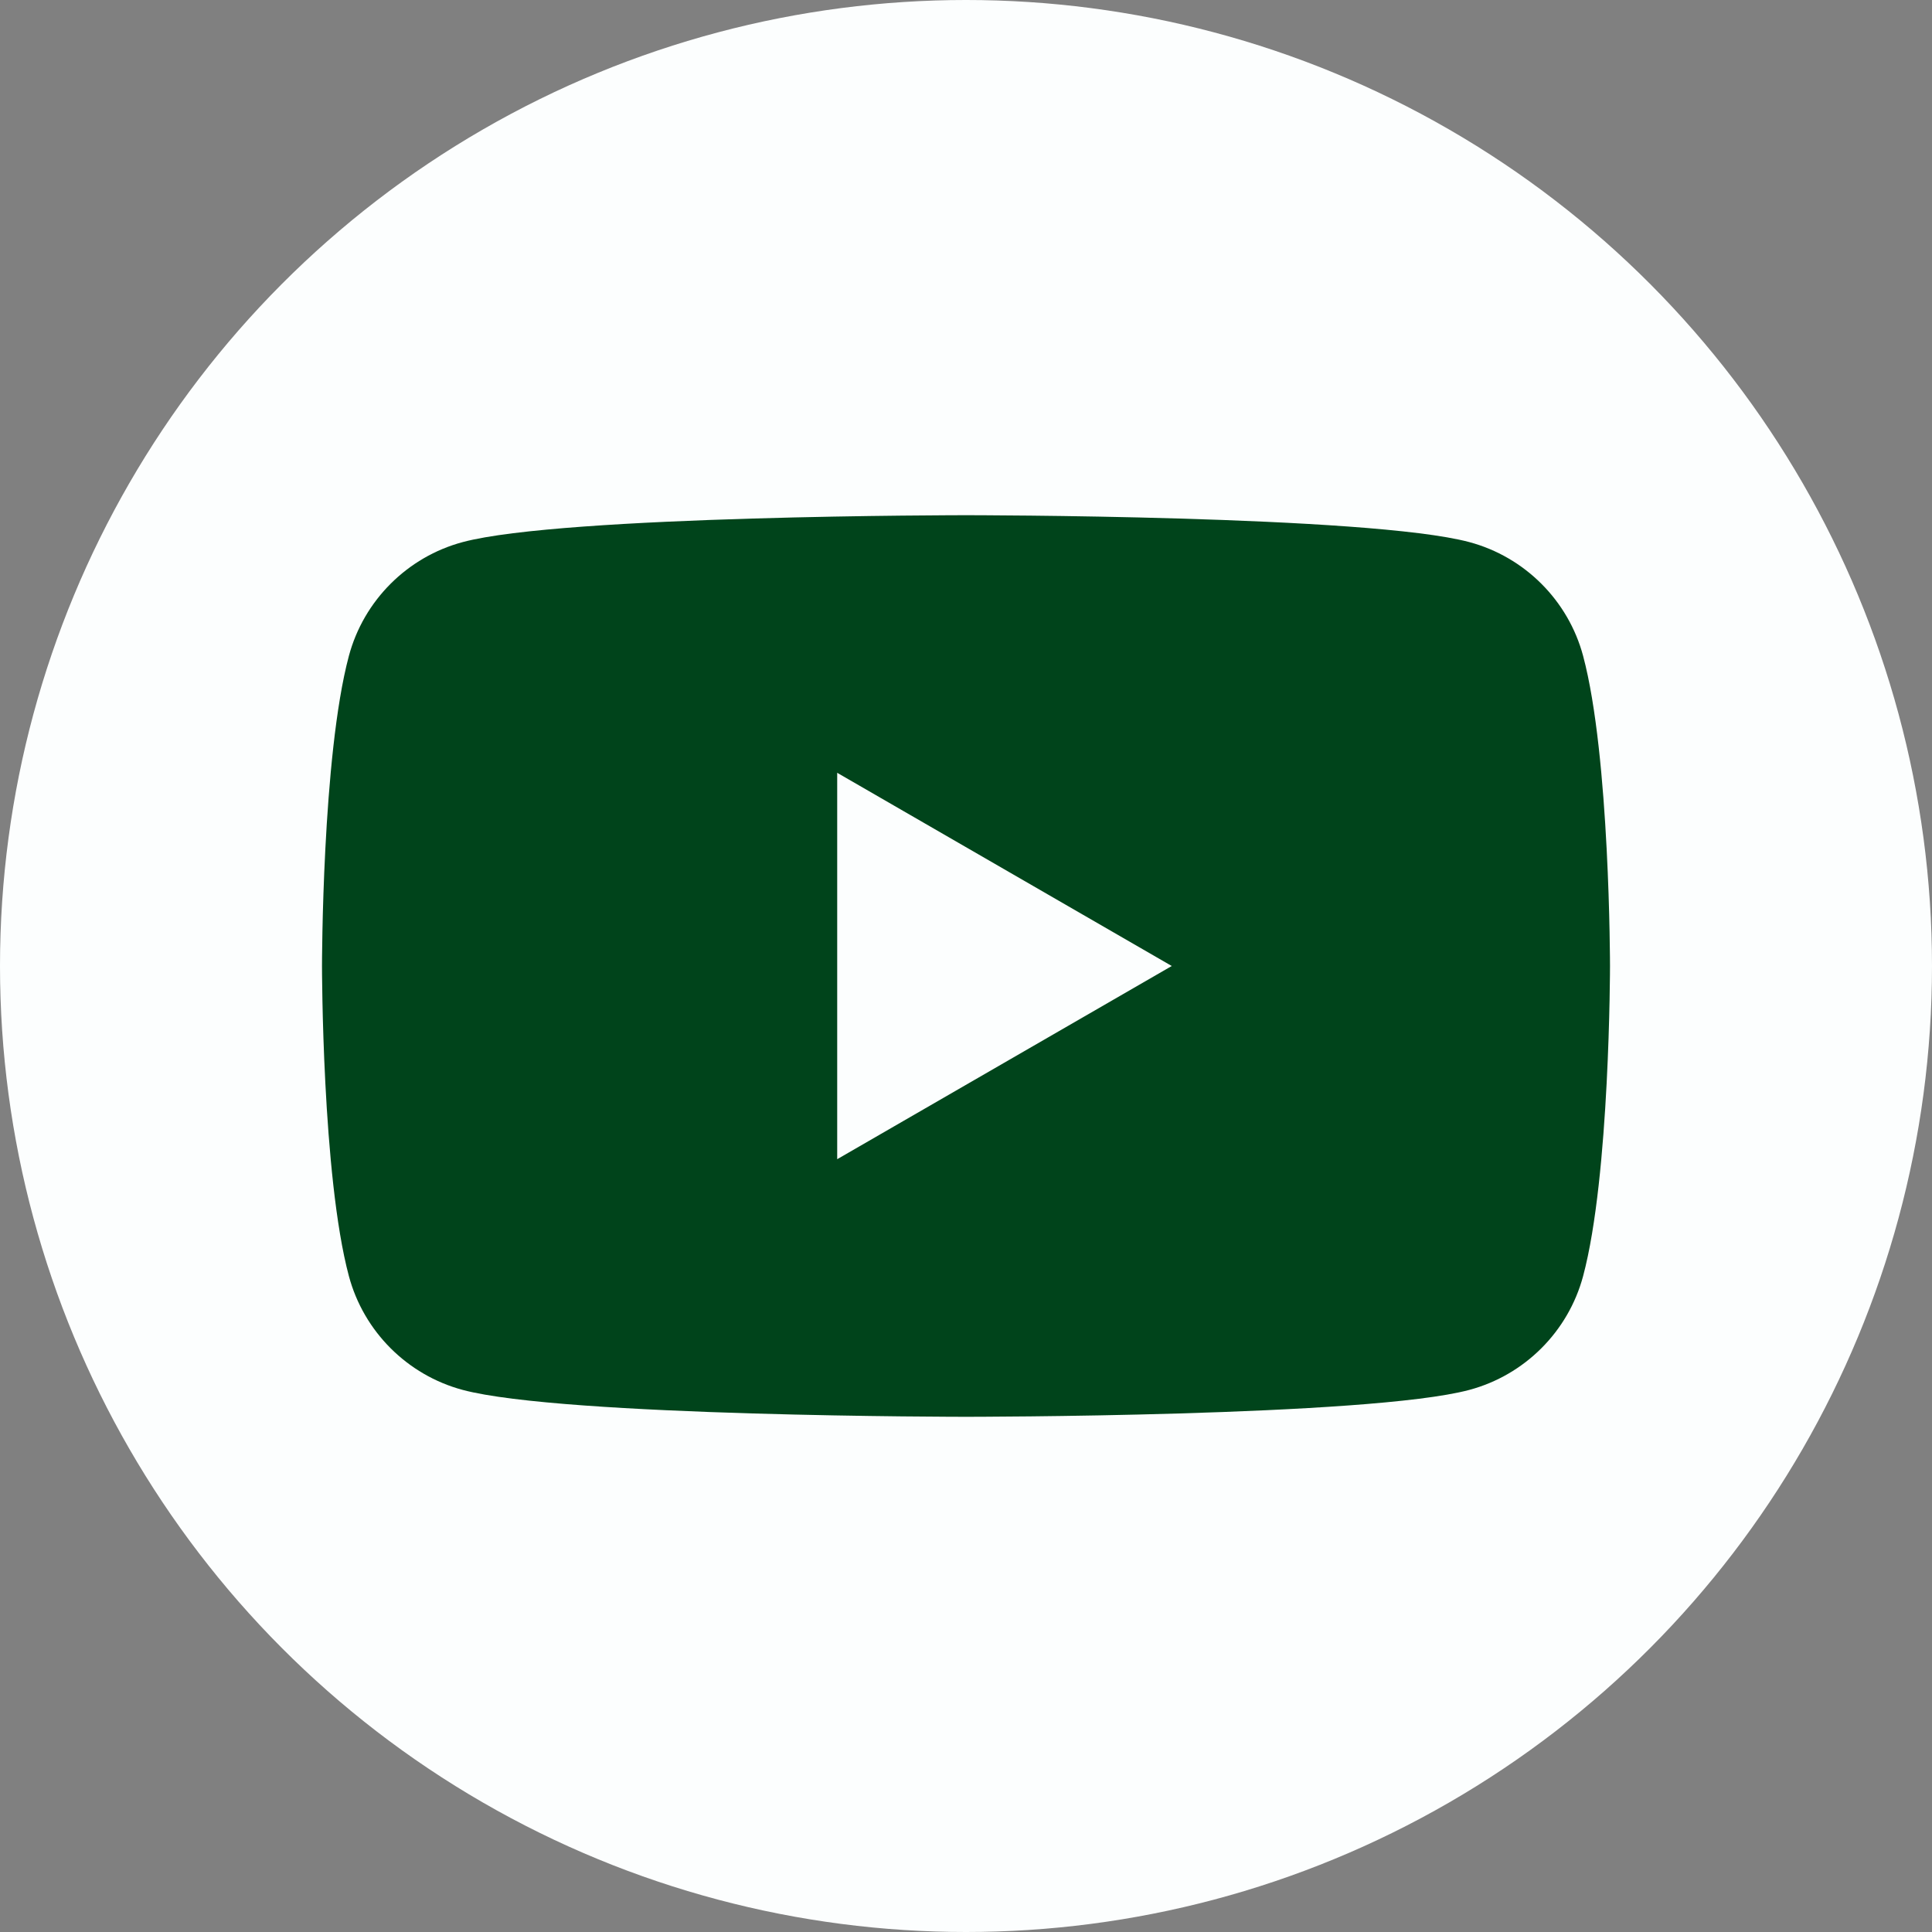 <svg xmlns="http://www.w3.org/2000/svg" width="120" height="120"><rect width="100%" height="100%" fill="#808080" stroke="none"/><circle cx="60" cy="60" r="60" fill="#fcfefe"/><path fill="#00441b" d="M98.33 40.74c-.92-3.44-3.63-6.15-7.07-7.07C85.02 32 60 32 60 32s-25.02 0-31.26 1.67c-3.44.92-6.15 3.63-7.07 7.07C20 46.98 20 60 20 60s0 13.02 1.67 19.26c.92 3.44 3.63 6.15 7.07 7.07C34.98 88 60 88 60 88s25.02 0 31.26-1.67c3.44-.92 6.15-3.63 7.07-7.07C100 73.02 100 60 100 60s0-13.02-1.67-19.26M52 72V48l20.78 12z"/></svg>